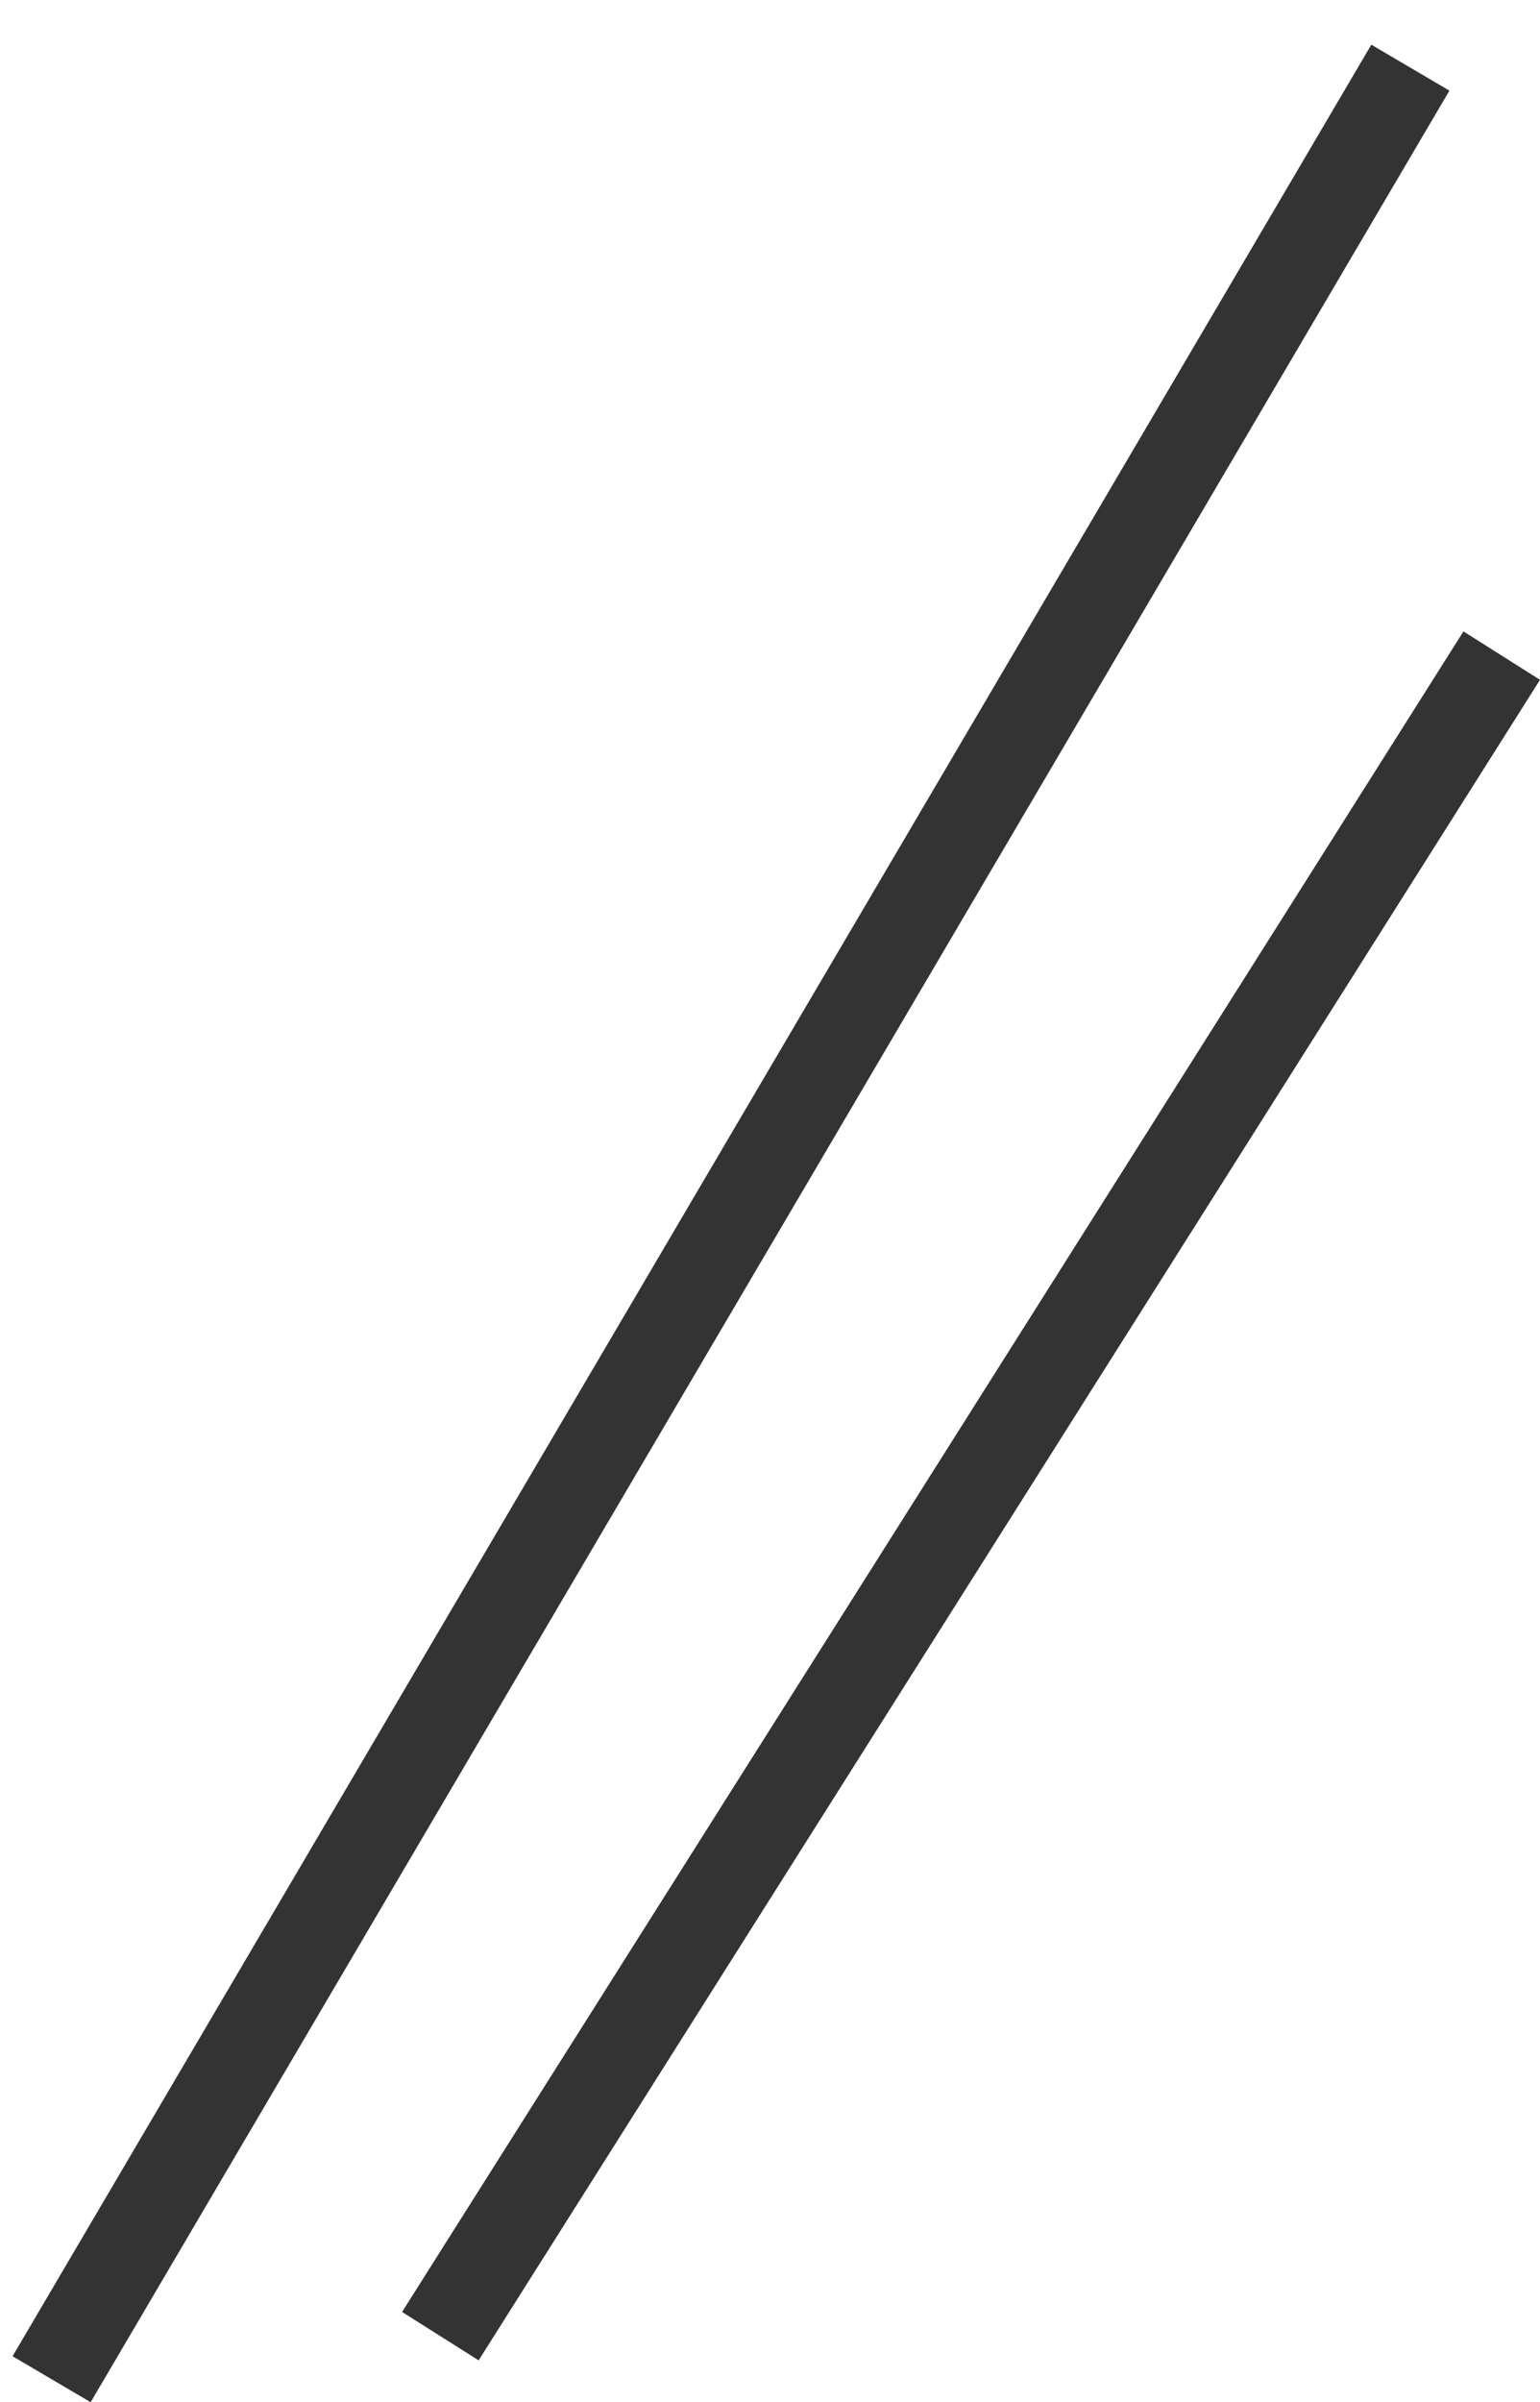<svg width="34" height="53" viewBox="0 0 34 53" fill="none" xmlns="http://www.w3.org/2000/svg">
<line y1="-1" x2="59.169" y2="-1" transform="matrix(-0.507 0.862 0.862 0.507 32 2)" stroke="#333333" stroke-width="2"/>
<line y1="-1" x2="43.882" y2="-1" transform="matrix(-0.534 0.845 0.845 0.534 34 15)" stroke="#333333" stroke-width="2"/>
</svg>
